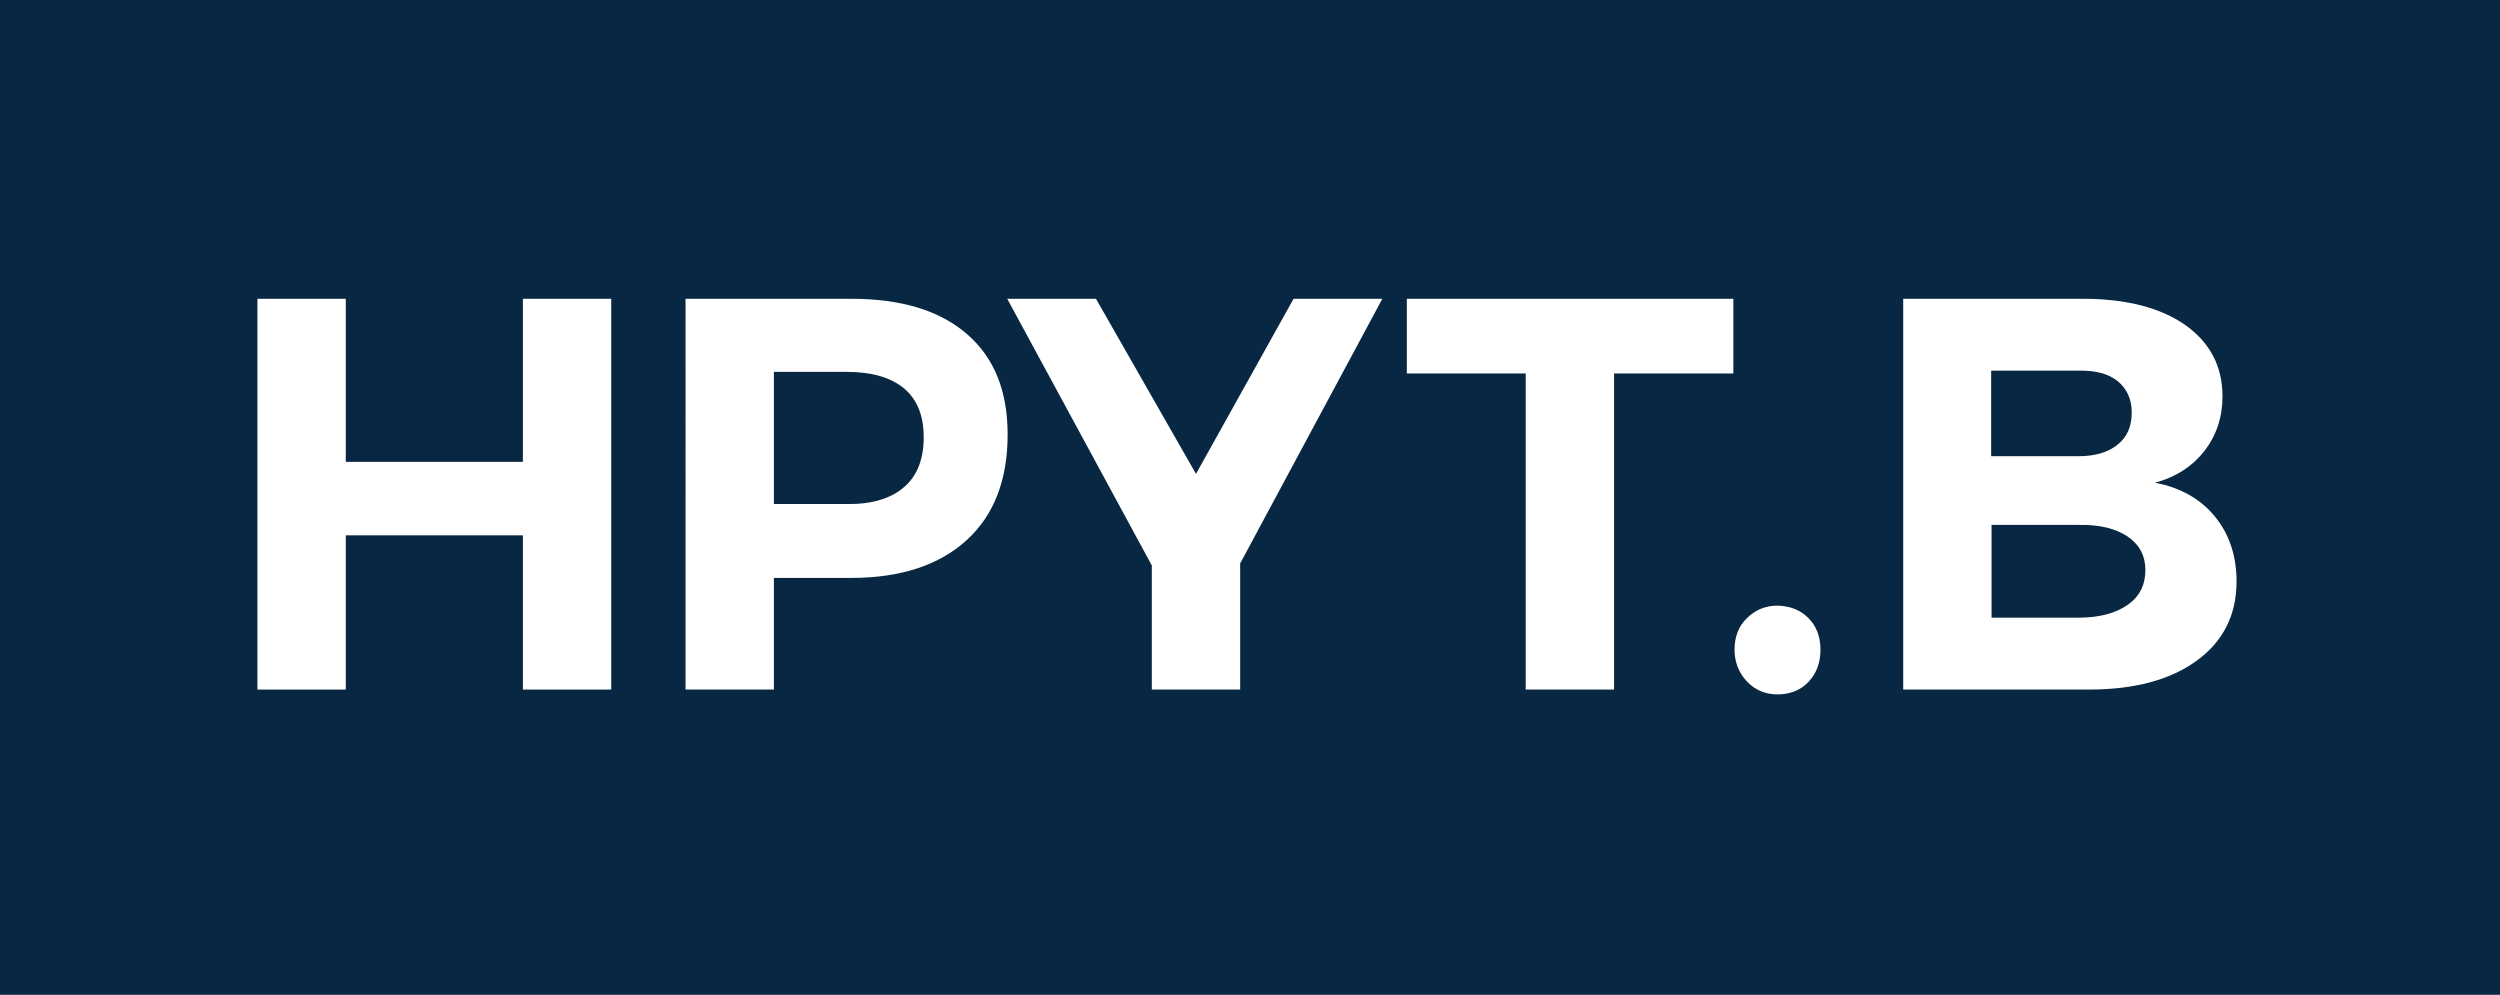 <?xml version="1.0" encoding="utf-8"?>
<!-- Generator: Adobe Illustrator 28.2.0, SVG Export Plug-In . SVG Version: 6.00 Build 0)  -->
<svg version="1.1" id="Layer_1" xmlns="http://www.w3.org/2000/svg" xmlns:xlink="http://www.w3.org/1999/xlink" x="0px" y="0px"
	 viewBox="0 0 622.5 247.7" style="enable-background:new 0 0 622.5 247.7;" xml:space="preserve">
<style type="text/css">
	.st0{fill:#082742;}
	.st1{enable-background:new    ;}
	.st2{fill:#FFFFFF;}
</style>
<rect class="st0" width="622.5" height="247.7"/>
<g class="st1">
	<path class="st2" d="M64.1,74.4h22V115h44.1V74.4h22v97.3h-22v-38.4H86.1v38.4h-22V74.4z"/>
	<path class="st2" d="M240.8,83.2c6.8,5.9,10.1,14.2,10.1,25c0,11.3-3.4,20.1-10.2,26.3s-16.4,9.4-28.7,9.4h-19.3v27.8h-22V74.4H212
		C224.4,74.4,234,77.3,240.8,83.2z M225.1,121.3c3.3-2.8,4.9-7,4.9-12.4c0-5.4-1.6-9.4-4.9-12.2c-3.3-2.7-8-4.1-14.2-4.1h-18.2v32.9
		h18.2C217.1,125.6,221.9,124.1,225.1,121.3z"/>
</g>
<g class="st1">
	<path class="st2" d="M344.2,74.4l-35.4,65.9v31.4h-22v-30.9l-36-66.4h22.1l24.9,43.6l24.3-43.6H344.2z"/>
</g>
<g class="st1">
	<path class="st2" d="M350.3,74.4h81.3V93h-29.7v78.7h-22V93h-29.6V74.4z"/>
</g>
<g class="st1">
	<path class="st2" d="M450.3,153.9c2,2,3,4.7,3,7.9c0,3.2-1,5.9-3,8c-2,2.1-4.6,3.1-7.7,3.1c-3.1,0-5.6-1.1-7.6-3.2
		c-2-2.1-3.1-4.8-3.1-7.9c0-3.2,1-5.9,3.1-7.9c2-2,4.6-3.1,7.6-3.1C445.8,150.9,448.3,151.9,450.3,153.9z"/>
	<path class="st2" d="M544.1,80.9c6.2,4.4,9.3,10.3,9.3,17.8c0,5.2-1.5,9.7-4.5,13.6c-3,3.8-7.1,6.5-12.3,7.9
		c6.3,1.2,11.3,4,14.9,8.4c3.6,4.4,5.4,9.8,5.4,16.2c0,8.3-3.3,14.9-9.9,19.7c-6.6,4.8-15.5,7.2-26.8,7.2h-46.3V74.4h44.8
		C529.4,74.4,537.9,76.6,544.1,80.9z M527.3,110.7c2.4-1.9,3.5-4.6,3.5-8c0-3.3-1.2-5.9-3.5-7.8c-2.4-1.9-5.6-2.7-9.8-2.6h-21.7
		v21.3h21.7C521.7,113.6,525,112.6,527.3,110.7z M529.8,150.6c3-2.1,4.4-5,4.4-8.7c0-3.5-1.5-6.3-4.4-8.3c-3-2-7-3-12.2-2.9h-21.7
		v23.1h21.7C522.7,153.8,526.8,152.7,529.8,150.6z"/>
</g>
</svg>

